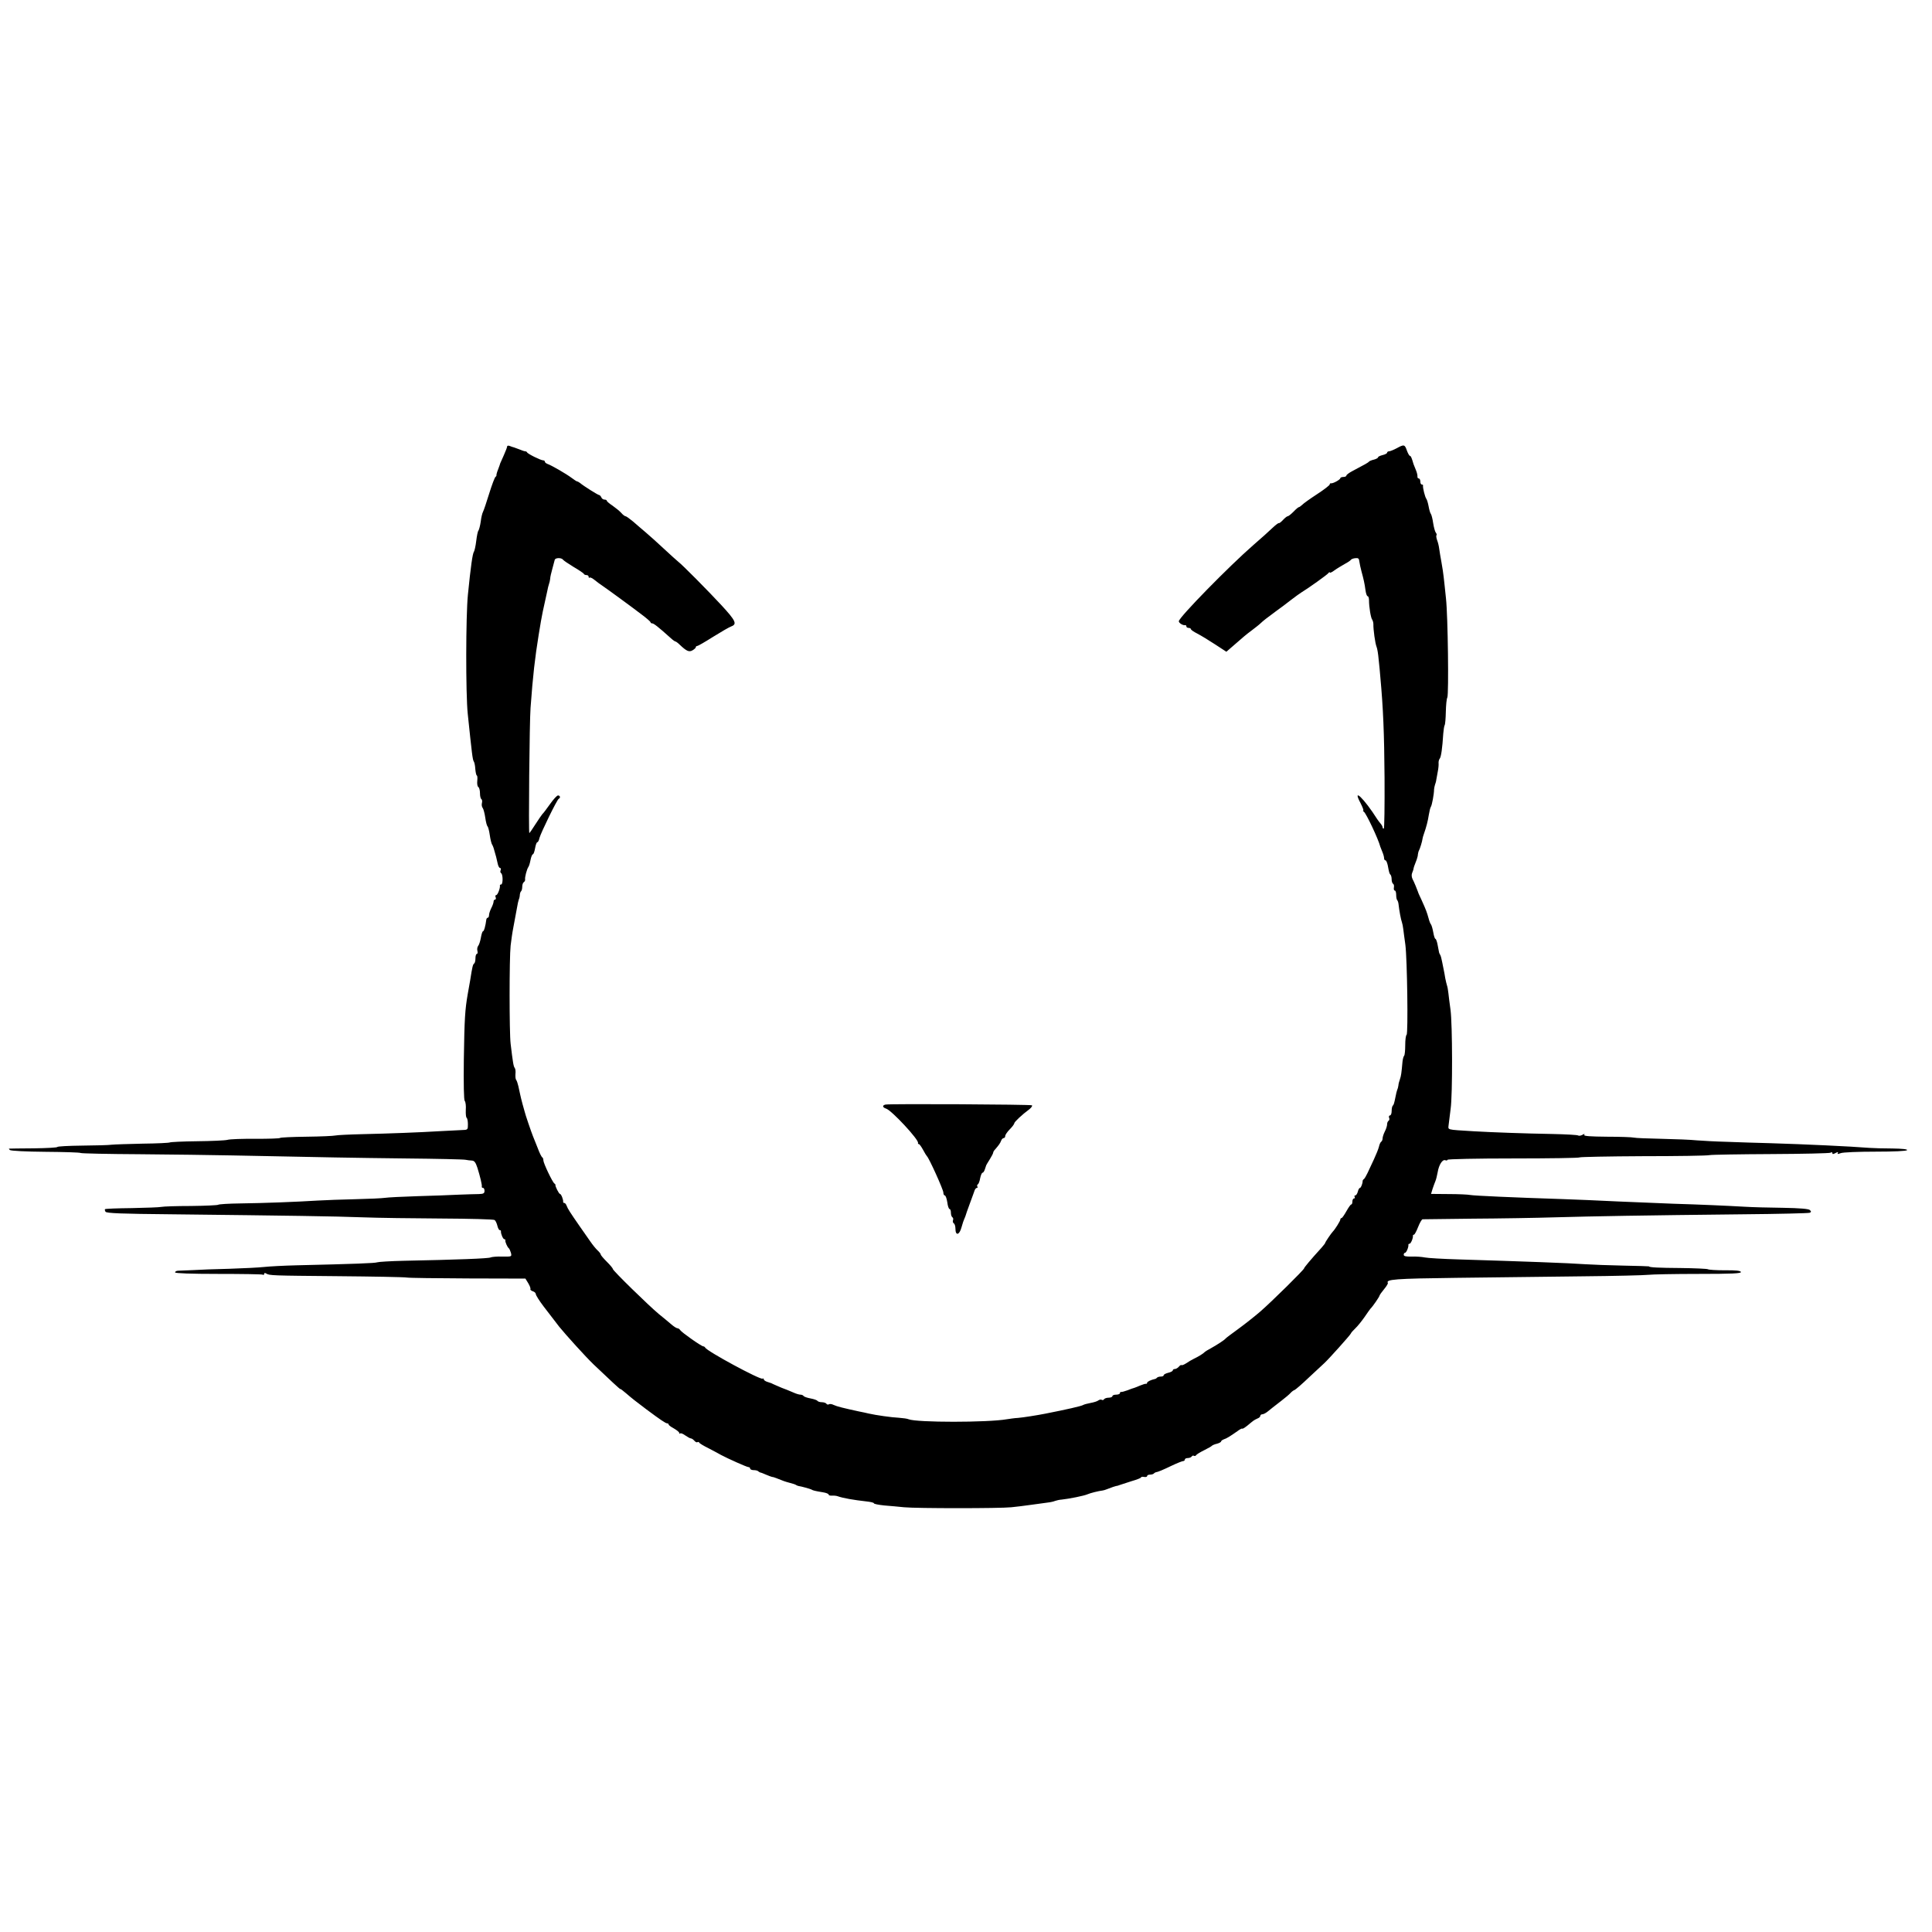 <?xml version="1.0" standalone="no"?>
<!DOCTYPE svg PUBLIC "-//W3C//DTD SVG 20010904//EN"
 "http://www.w3.org/TR/2001/REC-SVG-20010904/DTD/svg10.dtd">
<svg version="1.0" xmlns="http://www.w3.org/2000/svg"
 width="1280pt" height="1280pt" viewBox="0 0 1280 1280"
 preserveAspectRatio="xMidYMid meet">
<g transform="translate(0,1280) scale(0.1,-0.1)"
fill="#000000" stroke="none">
<path d="M3360 9842 c0 -5 -10 -31 -22 -58 -12 -27 -23 -51 -24 -54 0 -3 -7
-21 -14 -40 -8 -19 -12 -37 -11 -39 1 -2 -1 -7 -6 -10 -5 -3 -24 -53 -42 -111
-18 -58 -36 -112 -41 -121 -5 -9 -12 -38 -15 -65 -4 -27 -11 -53 -15 -59 -5
-5 -11 -37 -15 -70 -4 -33 -11 -64 -15 -70 -9 -12 -21 -95 -40 -285 -14 -138
-15 -657 -1 -790 28 -268 32 -303 40 -315 4 -5 9 -28 10 -50 2 -22 6 -41 10
-43 4 -1 5 -17 3 -36 -2 -18 1 -37 7 -40 6 -4 11 -22 11 -41 0 -19 4 -36 9
-39 5 -3 7 -15 4 -26 -3 -11 -1 -26 5 -33 5 -6 13 -36 17 -64 4 -29 11 -55 15
-58 4 -3 11 -29 15 -58 4 -28 11 -56 15 -62 4 -5 11 -23 15 -40 5 -16 10 -36
12 -42 2 -7 6 -26 10 -43 3 -16 10 -30 15 -30 6 0 8 -7 5 -15 -4 -8 -2 -17 3
-20 13 -8 13 -75 0 -75 -6 0 -9 -3 -8 -7 3 -16 -15 -63 -24 -63 -6 0 -8 -7 -4
-15 3 -8 1 -15 -4 -15 -6 0 -10 -6 -10 -14 0 -7 -7 -27 -15 -42 -8 -16 -15
-37 -15 -46 0 -10 -4 -18 -8 -18 -5 0 -9 -6 -10 -12 -5 -41 -15 -78 -22 -78
-4 0 -10 -19 -14 -42 -4 -23 -12 -48 -18 -55 -6 -7 -8 -22 -5 -33 3 -11 1 -20
-4 -20 -5 0 -9 -13 -9 -29 0 -17 -4 -32 -9 -35 -8 -5 -12 -21 -26 -111 -3 -16
-10 -57 -16 -90 -18 -104 -22 -163 -26 -434 -2 -165 0 -268 6 -275 6 -7 9 -33
7 -59 -1 -27 1 -50 6 -53 4 -3 8 -22 8 -42 0 -37 0 -38 -42 -39 -24 -1 -86 -4
-138 -7 -149 -9 -341 -16 -515 -20 -88 -2 -170 -6 -183 -9 -12 -3 -99 -7 -192
-8 -94 -1 -172 -5 -174 -8 -3 -4 -76 -6 -163 -6 -87 1 -171 -2 -187 -7 -16 -4
-106 -8 -200 -9 -94 -1 -175 -5 -181 -8 -5 -3 -86 -7 -180 -8 -93 -2 -186 -5
-205 -7 -19 -3 -108 -5 -197 -6 -90 -1 -163 -5 -163 -9 0 -4 -71 -8 -157 -9
-87 -1 -160 -1 -163 -2 -2 0 0 -4 5 -9 6 -6 111 -11 235 -12 124 -1 230 -4
235 -8 6 -3 181 -7 390 -8 209 -2 486 -5 615 -8 634 -13 793 -16 1145 -20 209
-2 389 -6 400 -9 11 -2 30 -5 41 -5 17 -1 25 -12 37 -48 18 -58 32 -115 29
-125 -1 -5 3 -8 8 -8 6 0 10 -9 10 -20 0 -16 -7 -20 -37 -21 -21 0 -81 -2
-133 -4 -52 -3 -176 -7 -275 -10 -99 -3 -196 -8 -215 -11 -19 -3 -107 -7 -195
-9 -88 -2 -200 -6 -250 -9 -143 -9 -358 -17 -512 -19 -78 -1 -144 -5 -148 -9
-4 -3 -85 -7 -180 -8 -95 0 -183 -3 -196 -6 -13 -3 -101 -6 -196 -8 -94 -1
-174 -4 -177 -7 -3 -2 -1 -10 3 -17 6 -10 105 -14 437 -17 796 -9 1078 -13
1264 -20 102 -4 338 -7 525 -8 187 -1 345 -5 352 -10 6 -4 14 -21 18 -37 4
-17 11 -30 16 -30 5 0 9 -3 8 -8 -2 -15 14 -52 22 -52 5 0 8 -3 7 -8 -2 -10
14 -46 23 -52 4 -3 10 -17 14 -30 6 -26 6 -26 -57 -25 -35 1 -70 -2 -78 -6
-14 -7 -221 -15 -575 -22 -88 -2 -167 -7 -175 -10 -14 -6 -152 -11 -535 -20
-82 -2 -179 -7 -215 -11 -36 -4 -139 -9 -230 -12 -91 -2 -201 -6 -245 -9 -44
-2 -88 -4 -97 -4 -10 -1 -18 -5 -18 -11 0 -6 104 -10 286 -10 157 0 289 -2
295 -5 5 -4 9 -1 9 5 0 6 5 8 13 3 22 -14 36 -14 472 -18 237 -2 444 -6 460
-9 17 -3 200 -5 408 -6 l378 -1 19 -31 c10 -17 17 -35 14 -39 -2 -4 5 -10 16
-14 11 -3 20 -12 20 -19 0 -7 23 -44 52 -82 58 -76 54 -71 103 -134 43 -53
174 -198 227 -249 108 -103 178 -168 178 -164 0 3 17 -10 38 -28 39 -34 65
-54 134 -106 94 -70 128 -93 138 -93 5 0 10 -3 10 -8 0 -4 16 -16 35 -26 19
-11 35 -24 35 -29 0 -6 3 -7 6 -4 4 4 19 -2 34 -13 16 -11 32 -20 38 -20 5 0
15 -7 22 -15 7 -8 16 -13 20 -10 5 3 10 2 12 -2 1 -5 31 -23 66 -40 34 -18 70
-37 80 -43 43 -23 170 -80 181 -80 6 0 11 -4 11 -10 0 -5 11 -10 23 -10 13 0
27 -3 31 -8 4 -4 11 -7 14 -8 4 0 21 -7 37 -14 17 -7 35 -14 40 -15 6 0 18 -4
28 -8 50 -20 55 -22 92 -32 17 -4 35 -10 40 -14 6 -3 12 -6 15 -6 21 -3 77
-19 85 -23 11 -7 24 -10 78 -19 20 -3 37 -10 37 -15 0 -5 10 -8 23 -7 12 1 29
-1 37 -4 33 -12 106 -25 188 -34 28 -3 52 -8 52 -13 0 -4 30 -10 68 -14 37 -3
96 -8 132 -12 81 -8 635 -8 710 0 30 3 89 10 130 16 41 6 91 12 110 15 19 2
41 7 50 11 8 3 29 8 45 9 48 5 148 25 170 35 18 8 73 22 100 25 6 1 18 4 27 8
37 14 53 20 63 22 6 0 17 4 25 7 8 3 43 14 77 25 35 10 63 21 63 25 0 4 9 5
20 3 11 -2 20 0 20 6 0 5 8 9 18 9 10 0 22 3 26 7 4 5 11 8 14 9 12 1 46 15
108 45 34 16 67 29 73 29 6 0 11 5 11 10 0 6 9 10 19 10 11 0 23 5 26 10 4 6
10 8 15 5 5 -3 11 -1 15 4 3 6 27 20 53 33 26 13 49 26 52 30 3 3 18 10 33 13
15 4 27 11 27 15 0 4 8 10 18 14 19 6 40 19 90 54 17 13 32 20 32 17 0 -4 15
5 33 19 17 15 37 30 42 34 6 4 18 11 28 15 9 3 17 11 17 17 0 5 6 10 13 10 8
0 25 9 38 20 27 22 27 22 89 70 25 19 52 42 60 51 8 9 20 18 27 20 6 2 50 40
96 84 47 44 92 85 99 92 29 26 173 187 177 197 2 6 16 22 31 36 15 14 42 48
61 75 19 28 36 52 39 55 15 14 60 80 60 87 1 4 14 23 30 42 16 19 27 38 25 41
-15 24 45 29 455 34 239 3 613 7 830 10 217 2 415 7 440 10 25 3 174 6 332 6
223 0 286 3 282 13 -3 8 -34 12 -107 11 -56 0 -106 3 -112 7 -5 3 -86 7 -180
8 -145 1 -210 4 -210 11 0 1 -76 3 -170 5 -93 2 -206 6 -250 9 -110 8 -416 19
-840 32 -104 3 -206 9 -225 13 -19 4 -59 7 -87 6 -38 -1 -53 2 -53 12 0 7 4
13 9 13 8 0 24 37 22 53 -1 4 3 7 8 7 8 0 24 37 22 53 -1 4 3 7 7 7 4 0 16 22
27 50 11 28 24 51 30 52 5 0 154 2 330 4 176 1 424 5 550 9 249 7 580 13 1244
20 234 2 432 7 440 10 11 4 12 8 2 18 -8 8 -64 13 -179 15 -92 1 -205 4 -252
7 -123 7 -303 15 -475 20 -82 3 -247 10 -365 15 -118 6 -287 13 -375 16 -310
10 -580 22 -605 27 -14 3 -78 6 -142 6 l-117 1 10 33 c6 17 14 41 19 52 5 11
11 38 15 59 8 49 32 87 51 79 8 -3 14 -1 14 3 0 5 196 9 436 9 240 0 438 3
440 7 2 3 190 7 417 8 228 0 427 3 443 7 16 3 200 6 409 7 209 1 386 5 393 9
7 5 12 4 12 -3 0 -8 6 -7 21 1 15 8 19 8 15 0 -5 -8 0 -8 19 -1 15 6 118 10
230 10 125 0 206 4 210 10 4 6 -31 10 -97 11 -57 0 -125 2 -153 4 -123 10
-424 24 -655 31 -80 2 -208 6 -285 9 -77 2 -169 7 -205 10 -36 4 -139 8 -230
10 -91 2 -174 5 -185 8 -11 3 -91 6 -178 6 -112 1 -156 4 -151 12 5 8 1 8 -13
0 -11 -6 -23 -7 -27 -4 -4 4 -80 8 -169 10 -182 3 -402 11 -522 18 -191 12
-170 7 -167 46 2 18 8 66 13 104 13 93 12 560 -1 655 -6 41 -12 91 -14 110 -2
19 -6 42 -9 50 -3 8 -8 31 -12 50 -3 19 -7 42 -9 50 -2 8 -7 33 -11 55 -4 22
-10 45 -14 50 -7 12 -6 8 -16 63 -4 23 -11 42 -15 42 -4 0 -10 19 -14 42 -4
23 -11 47 -15 53 -5 5 -12 24 -16 40 -12 43 -16 54 -48 125 -12 25 -22 47 -22
50 -4 12 -26 67 -37 87 -6 13 -7 29 -2 40 4 10 9 23 9 28 2 10 4 17 21 60 4
11 8 27 8 35 1 8 4 20 7 25 6 10 22 61 24 80 1 6 4 17 7 25 19 54 28 91 34
130 4 25 10 50 14 55 7 10 21 84 21 115 1 8 3 22 6 30 3 8 8 24 9 35 2 11 7
36 10 55 4 19 6 43 5 53 -1 10 2 24 7 30 10 12 18 71 24 167 2 25 6 50 9 55 4
6 7 46 8 89 1 44 5 87 10 95 10 23 4 538 -9 656 -6 55 -12 118 -15 140 -2 22
-9 67 -15 100 -6 33 -13 74 -15 90 -2 17 -8 42 -14 57 -5 14 -7 29 -4 32 3 3
1 11 -5 18 -5 7 -13 36 -17 63 -4 28 -11 55 -15 60 -5 6 -11 28 -15 50 -4 22
-11 45 -15 50 -9 11 -25 76 -22 88 1 4 -3 7 -8 7 -6 0 -10 9 -10 20 0 11 -5
20 -10 20 -6 0 -10 6 -9 13 1 6 -3 26 -10 42 -7 17 -14 35 -16 40 -12 42 -18
55 -24 55 -4 0 -13 16 -20 35 -14 41 -19 42 -68 15 -21 -11 -43 -20 -50 -20
-7 0 -13 -4 -13 -9 0 -5 -13 -12 -30 -16 -16 -4 -30 -10 -30 -15 0 -4 -12 -11
-27 -15 -15 -3 -30 -10 -33 -13 -5 -7 -23 -17 -112 -64 -21 -11 -38 -24 -38
-29 0 -5 -9 -9 -20 -9 -11 0 -20 -4 -20 -8 0 -10 -50 -37 -62 -34 -5 1 -8 -2
-8 -7 0 -6 -38 -35 -84 -65 -46 -30 -91 -62 -99 -71 -9 -8 -18 -15 -22 -15 -3
0 -19 -13 -35 -30 -16 -16 -33 -30 -38 -30 -5 0 -19 -11 -32 -25 -13 -14 -25
-23 -28 -21 -2 2 -21 -12 -42 -32 -21 -20 -77 -71 -125 -112 -161 -140 -495
-481 -495 -506 0 -12 28 -29 43 -26 4 1 7 -3 7 -8 0 -6 7 -10 15 -10 8 0 15
-4 15 -8 0 -5 19 -18 43 -30 23 -12 76 -44 117 -71 l75 -49 45 39 c70 61 82
72 125 104 21 16 47 36 56 45 20 19 41 35 102 80 27 19 72 53 100 75 29 22 60
45 69 50 42 25 174 119 180 129 4 6 8 7 8 3 0 -5 15 2 32 15 18 13 49 31 68
42 19 10 37 22 40 27 3 5 17 10 30 11 19 2 24 -2 26 -22 2 -14 8 -43 14 -65
14 -51 21 -81 27 -127 3 -21 9 -38 14 -38 5 0 9 -12 9 -27 0 -45 12 -117 21
-128 4 -6 8 -20 8 -30 -1 -35 12 -129 21 -150 5 -11 11 -49 14 -85 4 -36 9
-87 11 -115 19 -206 26 -375 28 -667 1 -186 -1 -338 -5 -338 -5 0 -8 4 -8 9 0
5 -6 16 -12 23 -7 8 -17 21 -23 30 -88 139 -170 217 -110 105 13 -26 21 -47
17 -47 -4 0 -2 -4 4 -8 15 -10 96 -181 109 -232 1 -3 7 -18 13 -33 7 -16 12
-35 12 -43 0 -8 4 -14 9 -14 5 0 11 -15 15 -32 9 -48 11 -57 19 -64 4 -4 7
-18 7 -30 0 -13 4 -25 9 -29 6 -3 8 -14 6 -25 -2 -11 0 -20 6 -20 5 0 9 -13 9
-28 0 -16 3 -32 7 -36 4 -4 8 -17 9 -29 4 -39 16 -102 22 -117 3 -8 7 -28 9
-45 2 -16 8 -64 14 -105 12 -95 19 -589 8 -596 -5 -3 -9 -33 -9 -68 0 -34 -3
-66 -7 -70 -4 -4 -9 -21 -11 -39 -7 -78 -9 -93 -17 -117 -5 -14 -10 -32 -10
-40 -1 -8 -4 -22 -8 -30 -3 -8 -8 -28 -11 -45 -10 -49 -12 -54 -19 -61 -4 -4
-7 -20 -7 -36 0 -15 -5 -28 -11 -28 -6 0 -9 -7 -6 -15 4 -8 2 -17 -3 -20 -6
-4 -10 -14 -10 -24 0 -10 -7 -32 -15 -47 -8 -16 -15 -37 -15 -46 0 -9 -4 -19
-9 -22 -5 -3 -12 -18 -15 -33 -4 -16 -19 -53 -33 -83 -14 -30 -33 -71 -42 -90
-9 -19 -20 -38 -24 -41 -5 -3 -9 -9 -9 -12 0 -18 -11 -47 -18 -47 -4 0 -11
-11 -14 -25 -4 -14 -11 -25 -17 -25 -6 0 -7 -4 -4 -10 3 -6 1 -10 -4 -10 -6 0
-11 -9 -11 -20 0 -11 -3 -20 -8 -20 -4 0 -18 -20 -32 -45 -14 -25 -28 -45 -32
-45 -5 0 -8 -5 -8 -10 0 -9 -35 -65 -50 -80 -10 -10 -50 -69 -50 -74 0 -3 -11
-17 -25 -33 -73 -80 -115 -131 -115 -136 0 -9 -215 -221 -291 -287 -35 -30
-99 -81 -143 -113 -44 -32 -83 -61 -86 -65 -6 -9 -55 -41 -100 -66 -19 -10
-37 -21 -40 -25 -7 -8 -40 -29 -70 -43 -14 -7 -37 -20 -51 -30 -14 -9 -28 -15
-31 -12 -3 2 -11 -2 -18 -11 -7 -8 -19 -15 -26 -15 -8 0 -14 -4 -14 -9 0 -5
-13 -12 -30 -16 -16 -4 -30 -11 -30 -16 0 -5 -8 -9 -18 -9 -10 0 -22 -3 -26
-7 -4 -5 -11 -9 -14 -9 -27 -6 -52 -18 -52 -25 0 -5 -3 -8 -7 -7 -5 1 -21 -4
-38 -11 -16 -7 -34 -14 -40 -16 -5 -1 -26 -8 -45 -16 -19 -7 -38 -12 -42 -11
-5 1 -8 -2 -8 -8 0 -5 -11 -10 -25 -10 -14 0 -25 -4 -25 -10 0 -5 -11 -10 -24
-10 -14 0 -28 -5 -31 -10 -4 -6 -11 -8 -16 -4 -5 3 -15 1 -22 -4 -7 -6 -30
-13 -52 -17 -22 -4 -44 -10 -50 -14 -12 -7 -107 -29 -250 -57 -56 -11 -145
-25 -180 -28 -22 -1 -56 -6 -75 -9 -127 -22 -596 -22 -650 0 -8 4 -37 8 -65
10 -46 2 -152 17 -200 28 -11 3 -40 9 -65 14 -102 22 -146 33 -167 43 -11 6
-26 8 -31 4 -6 -3 -13 -2 -17 4 -3 5 -17 10 -30 10 -13 0 -26 4 -29 9 -4 5
-24 12 -46 16 -22 4 -42 11 -46 16 -3 5 -12 9 -21 9 -8 0 -29 6 -46 14 -28 12
-62 26 -77 31 -3 1 -18 8 -35 15 -16 7 -32 14 -35 16 -3 1 -15 5 -27 9 -13 4
-23 12 -23 17 0 5 -3 7 -8 4 -15 -9 -371 183 -380 206 -2 4 -8 8 -12 8 -13 0
-143 92 -153 107 -4 7 -13 13 -19 13 -6 0 -25 12 -43 28 -17 15 -54 45 -81 67
-66 55 -304 287 -304 298 0 5 -18 26 -40 48 -22 22 -40 43 -40 48 0 4 -9 16
-21 27 -11 10 -33 37 -48 59 -15 22 -47 68 -72 103 -61 88 -78 114 -85 134 -4
10 -10 18 -15 18 -5 0 -9 3 -8 8 2 13 -13 52 -21 52 -7 0 -33 52 -30 59 1 2
-2 7 -7 10 -13 9 -73 135 -73 153 0 9 -3 18 -7 20 -5 2 -19 30 -31 63 -13 33
-28 69 -32 80 -9 22 -51 144 -54 160 -2 6 -8 28 -14 50 -6 22 -13 51 -16 65
-3 14 -9 39 -12 55 -4 17 -10 35 -14 40 -5 6 -6 23 -5 40 2 16 0 34 -5 40 -8
10 -12 35 -27 160 -9 74 -9 568 0 650 4 33 11 85 17 115 16 84 19 102 26 140
3 19 8 42 11 50 4 8 7 23 7 32 1 9 4 20 9 24 4 4 7 18 7 30 0 13 5 26 10 29 6
4 10 12 9 18 -3 15 12 69 21 82 5 6 11 27 15 48 4 20 11 37 15 37 5 0 11 18
15 40 4 22 10 40 15 40 4 0 11 12 14 28 9 34 117 256 128 260 13 6 9 22 -5 22
-7 0 -30 -25 -52 -56 -22 -31 -45 -62 -52 -68 -6 -7 -27 -38 -47 -69 -20 -32
-38 -57 -39 -57 -6 0 1 743 8 830 16 220 29 329 54 485 6 33 12 74 15 90 4 26
17 89 31 150 3 11 7 34 11 50 3 17 8 37 11 45 3 8 7 24 8 35 0 11 7 40 14 65
7 25 14 52 16 60 2 15 44 17 55 2 3 -5 34 -26 70 -48 36 -21 67 -42 68 -46 2
-5 10 -8 18 -8 8 0 14 -5 14 -12 0 -6 3 -8 6 -5 4 4 19 -4 34 -16 15 -12 37
-29 50 -37 31 -21 193 -139 262 -192 31 -23 57 -46 58 -50 0 -5 5 -8 11 -8 10
0 40 -23 121 -96 14 -13 29 -24 33 -24 3 0 16 -9 28 -21 46 -44 63 -51 86 -37
12 7 21 16 21 20 0 5 4 8 9 8 5 0 52 27 104 60 53 33 108 65 122 70 40 15 29
38 -65 140 -90 97 -257 266 -287 289 -10 8 -52 46 -94 85 -42 39 -96 88 -120
108 -24 21 -63 53 -85 73 -23 19 -45 35 -50 35 -5 0 -18 10 -29 23 -11 12 -37
33 -57 47 -21 14 -38 28 -38 33 0 4 -7 7 -15 7 -9 0 -18 7 -21 15 -4 8 -10 15
-14 15 -8 0 -105 61 -127 80 -7 5 -15 10 -18 10 -4 0 -21 11 -38 24 -36 27
-133 83 -159 92 -10 4 -18 10 -18 15 0 5 -5 9 -11 9 -16 0 -103 43 -107 53 -2
4 -7 7 -12 7 -5 0 -21 5 -37 12 -15 6 -32 12 -38 14 -5 1 -18 5 -27 9 -10 4
-18 3 -18 -3z"/>
<path d="M5867 5482 c-23 -5 -21 -19 4 -27 37 -12 218 -207 211 -227 -1 -5 1
-8 6 -8 4 0 16 -17 27 -37 11 -21 23 -40 26 -43 13 -10 109 -222 109 -241 0
-10 4 -19 9 -19 6 0 13 -20 17 -45 3 -25 10 -45 15 -45 5 0 9 -11 9 -24 0 -14
4 -27 10 -31 5 -3 7 -12 4 -19 -3 -8 -1 -17 5 -21 6 -3 11 -19 11 -35 0 -49
26 -44 40 8 7 26 16 52 19 57 3 6 6 15 8 20 1 6 14 42 28 80 14 39 29 78 32
88 3 9 10 17 15 17 5 0 7 4 3 9 -3 5 -1 12 4 15 5 3 12 22 15 41 4 19 11 35
15 35 5 0 12 10 16 23 4 12 8 24 9 27 1 3 12 21 24 40 12 19 22 39 22 43 0 5
6 15 13 22 25 29 33 40 40 58 3 9 11 17 17 17 5 0 10 6 10 14 0 8 14 28 30 44
17 17 30 35 30 40 0 9 51 57 101 94 12 10 20 21 16 25 -7 6 -937 11 -970 5z"/>
</g>
</svg>

